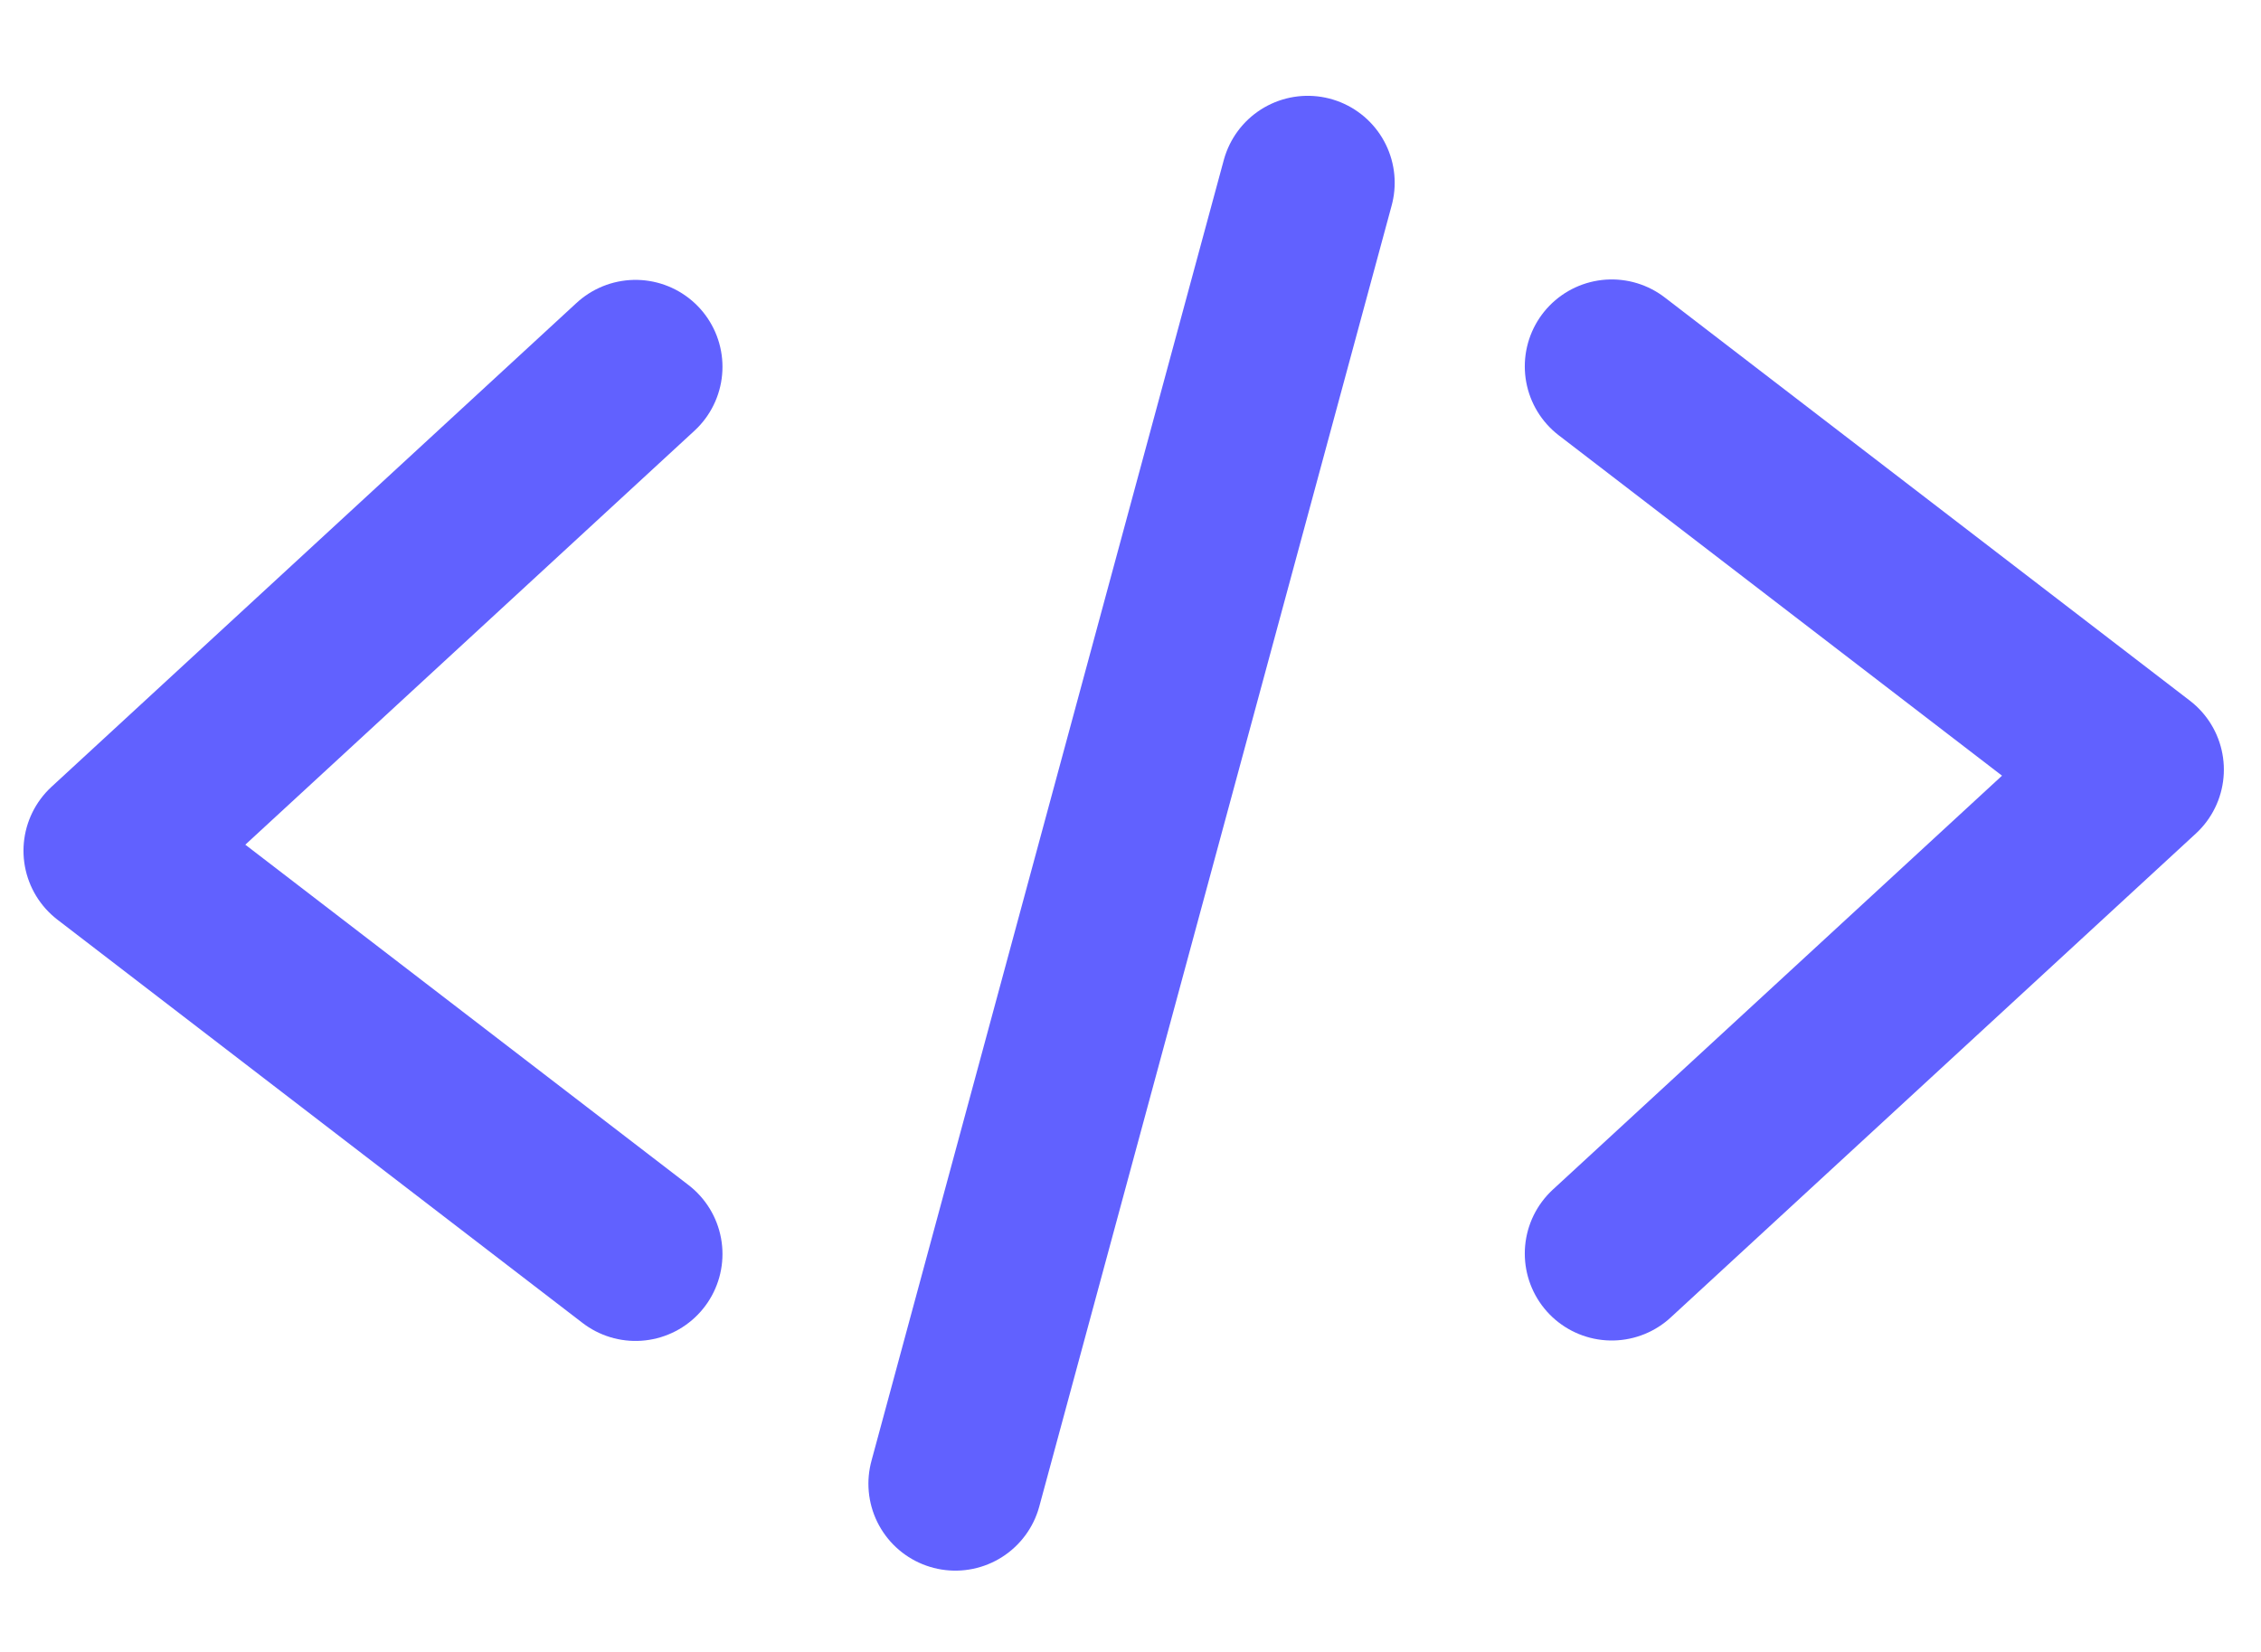 <?xml version="1.0" encoding="UTF-8"?>
<svg xmlns="http://www.w3.org/2000/svg" width="26" height="19" viewBox="0 0 26 19" fill="none">
  <path d="M18.534 14.418L24.573 8.852L18.534 4.214" stroke="#6161FF" stroke-width="2" stroke-linecap="round" stroke-linejoin="round"></path>
  <path d="M7.308 4.219L1.27 9.785L7.308 14.423" stroke="#6161FF" stroke-width="2" stroke-linecap="round" stroke-linejoin="round"></path>
  <line x1="15.038" y1="2.102" x2="10.986" y2="17.065" stroke="#6161FF" stroke-width="2" stroke-linecap="round" stroke-linejoin="round"></line>
</svg>
